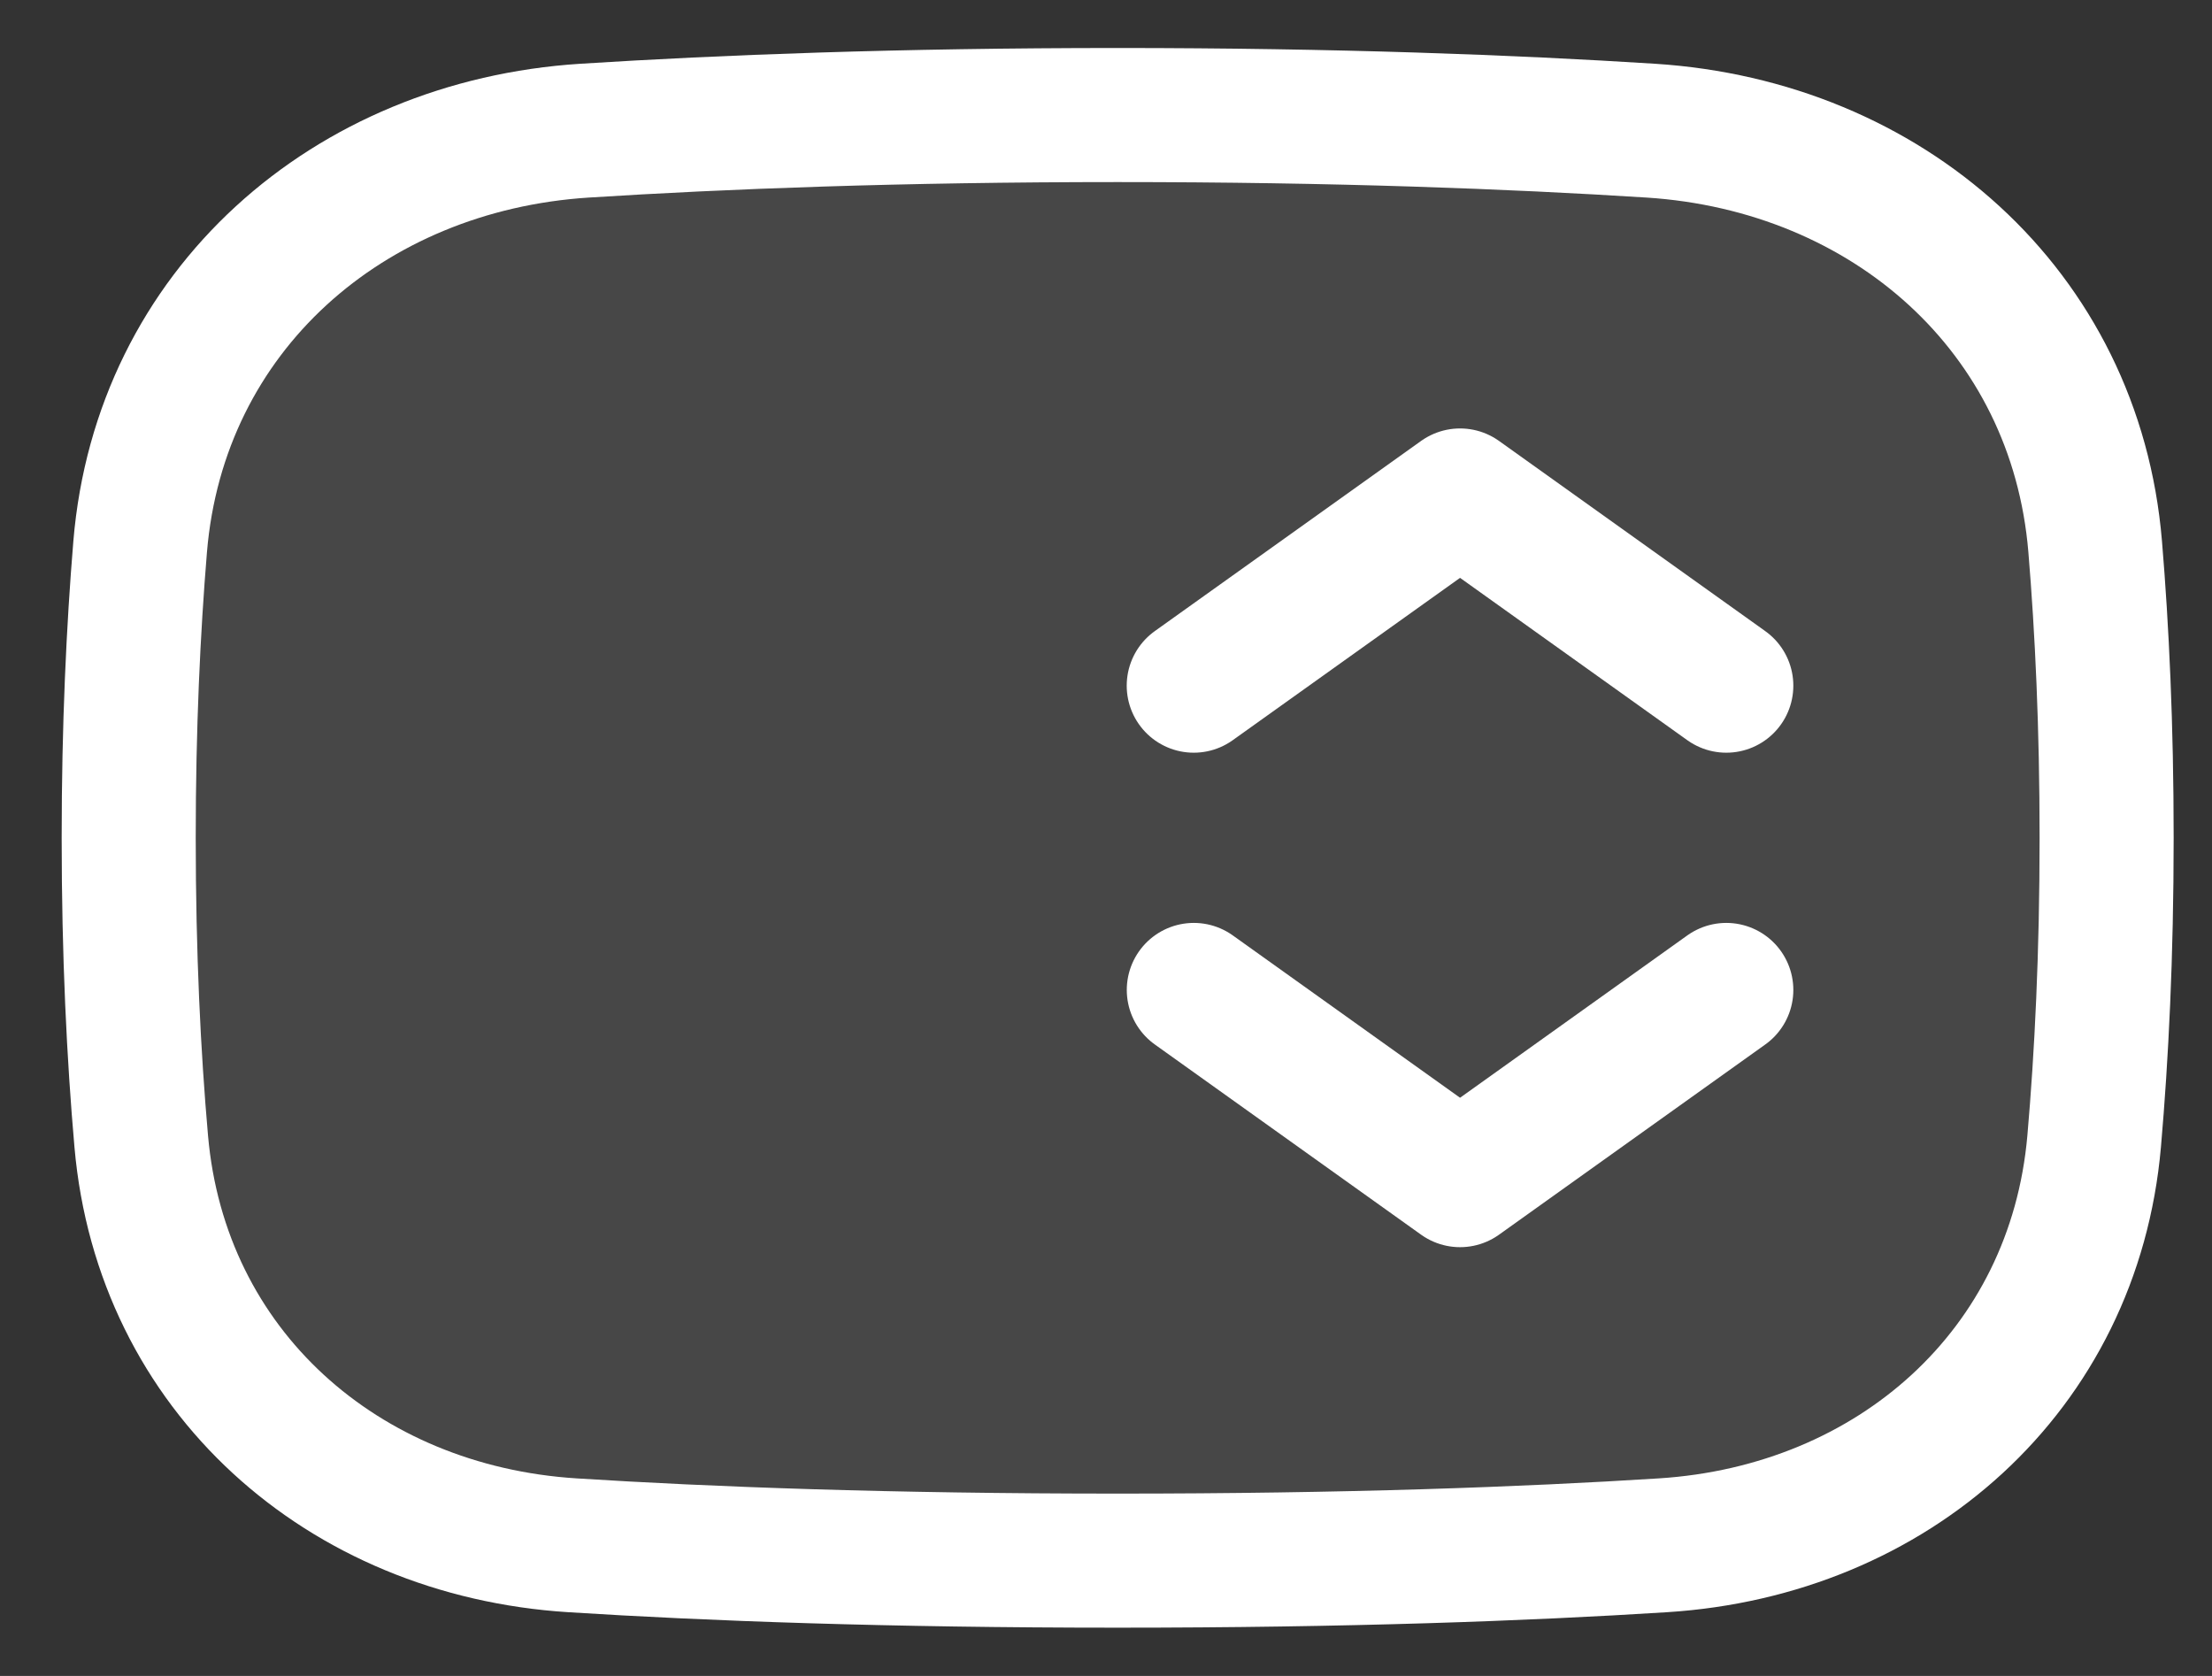 <svg width="33" height="25" viewBox="0 0 33 25" fill="none" xmlns="http://www.w3.org/2000/svg"><rect x="0" y="0" width="33" height="25" fill="#333333" stroke="none"/><path d="M31.428 12.498C31.428 10.834 31.36 9.388 31.257 8.153C30.964 4.631 28.154 2.175 24.627 1.949C22.565 1.818 19.924 1.716 16.674 1.716C13.425 1.716 10.783 1.818 8.721 1.949C5.194 2.175 2.385 4.631 2.091 8.153C1.989 9.388 1.92 10.834 1.92 12.498C1.92 14.244 1.995 15.75 2.107 17.024C2.406 20.447 5.11 22.834 8.539 23.051C10.586 23.181 13.266 23.28 16.674 23.28C20.083 23.28 22.762 23.181 24.809 23.051C28.239 22.834 30.943 20.447 31.242 17.024C31.353 15.75 31.428 14.244 31.428 12.498Z" fill="#fff" fill-opacity="0.1" stroke="#fff" stroke-width="2" stroke-linecap="round" stroke-linejoin="round"></path><path d="M17.81 14.767L21.782 17.604L25.754 14.767" stroke="#fff" stroke-width="2" stroke-linecap="round" stroke-linejoin="round"></path><path d="M25.754 10.228L21.782 7.391L17.809 10.228" stroke="#fff" stroke-width="2" stroke-linecap="round" stroke-linejoin="round"></path></svg>